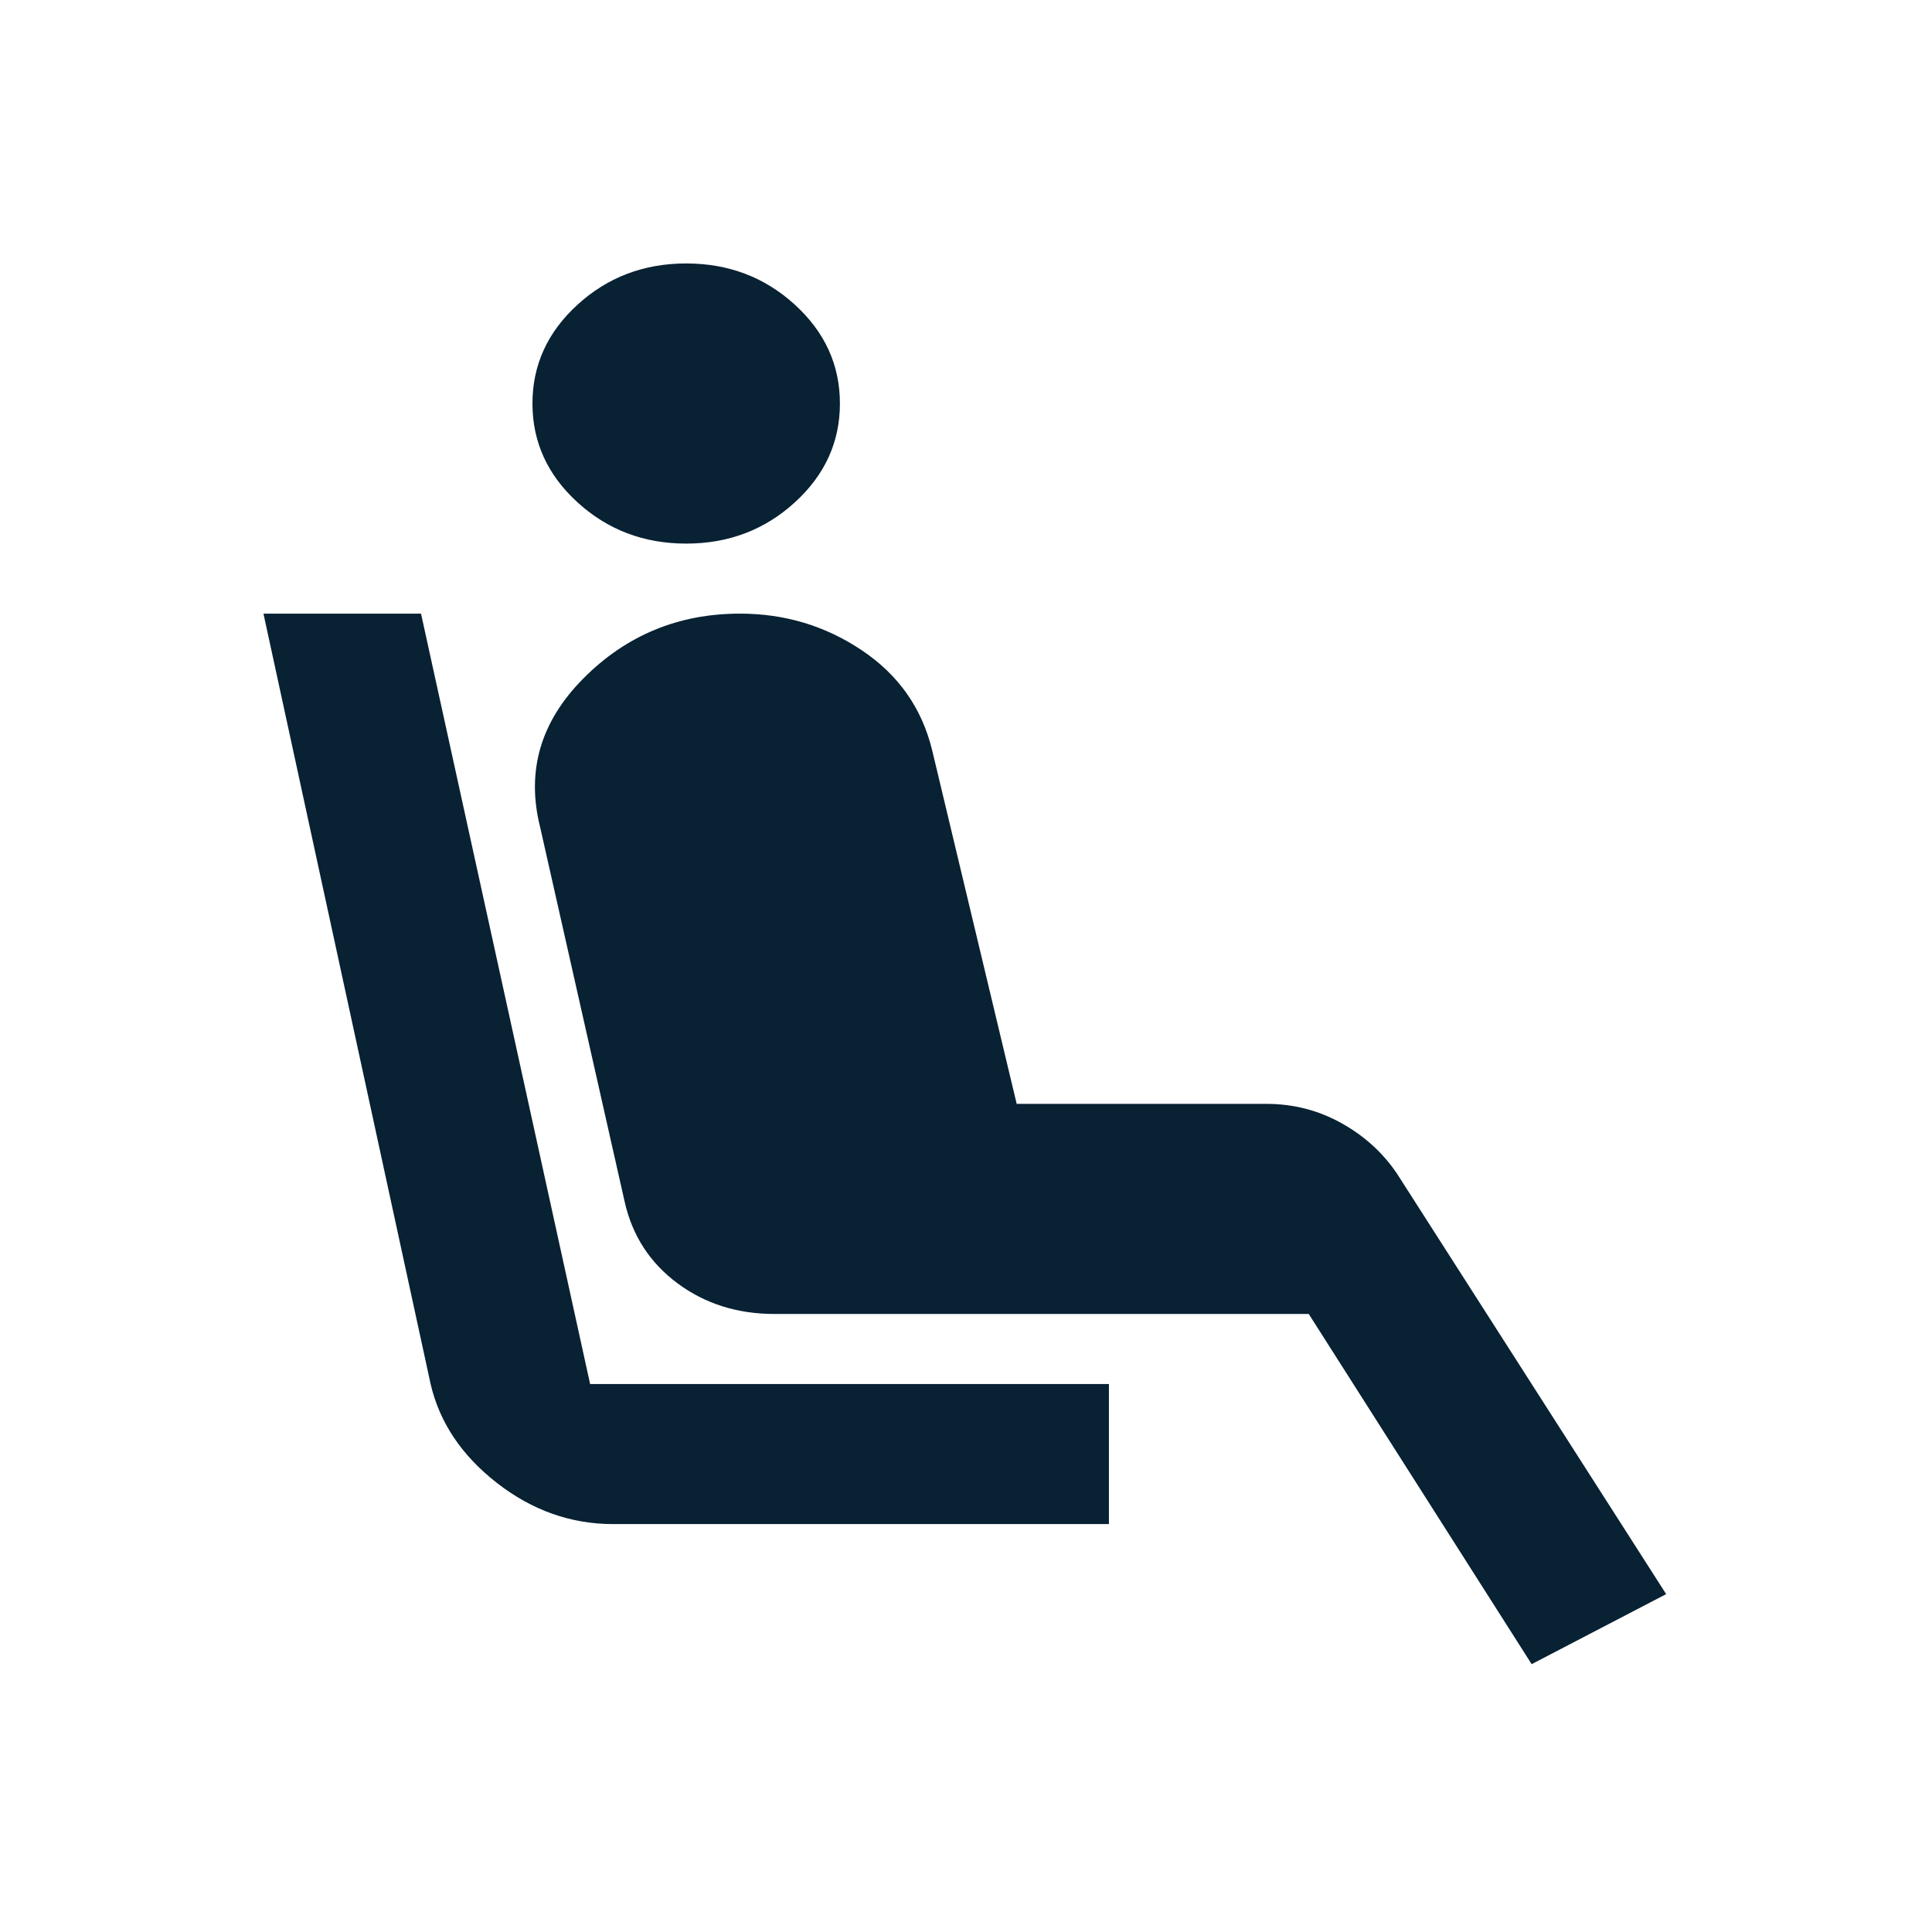 <svg width="88" height="88" viewBox="0 0 88 88" fill="none" xmlns="http://www.w3.org/2000/svg">
<path d="M31.255 24.76C29.329 24.76 27.681 24.135 26.31 22.886C24.939 21.637 24.253 20.134 24.253 18.38C24.253 16.625 24.939 15.123 26.31 13.874C27.681 12.625 29.329 12 31.255 12C33.181 12 34.829 12.625 36.2 13.874C37.571 15.123 38.257 16.625 38.257 18.38C38.257 20.134 37.571 21.637 36.2 22.886C34.829 24.135 33.181 24.76 31.255 24.76ZM50.51 69.42H27.929C26.004 69.42 24.239 68.795 22.634 67.546C21.029 66.296 20.023 64.794 19.614 63.04L12 27.95H19.177L26.879 63.04H50.51V69.42ZM69.765 75.8L59.612 59.85H35.281C33.589 59.85 32.116 59.385 30.861 58.454C29.607 57.524 28.804 56.288 28.454 54.746L24.603 37.679C23.962 35.127 24.618 32.868 26.573 30.901C28.527 28.934 30.905 27.95 33.706 27.95C35.748 27.95 37.6 28.508 39.263 29.625C40.926 30.741 41.991 32.257 42.458 34.17L46.309 50.28H57.687C58.912 50.28 60.05 50.572 61.1 51.157C62.151 51.742 62.997 52.513 63.639 53.47L75.892 72.61L69.765 75.8Z" fill="#082133"/>
</svg>
